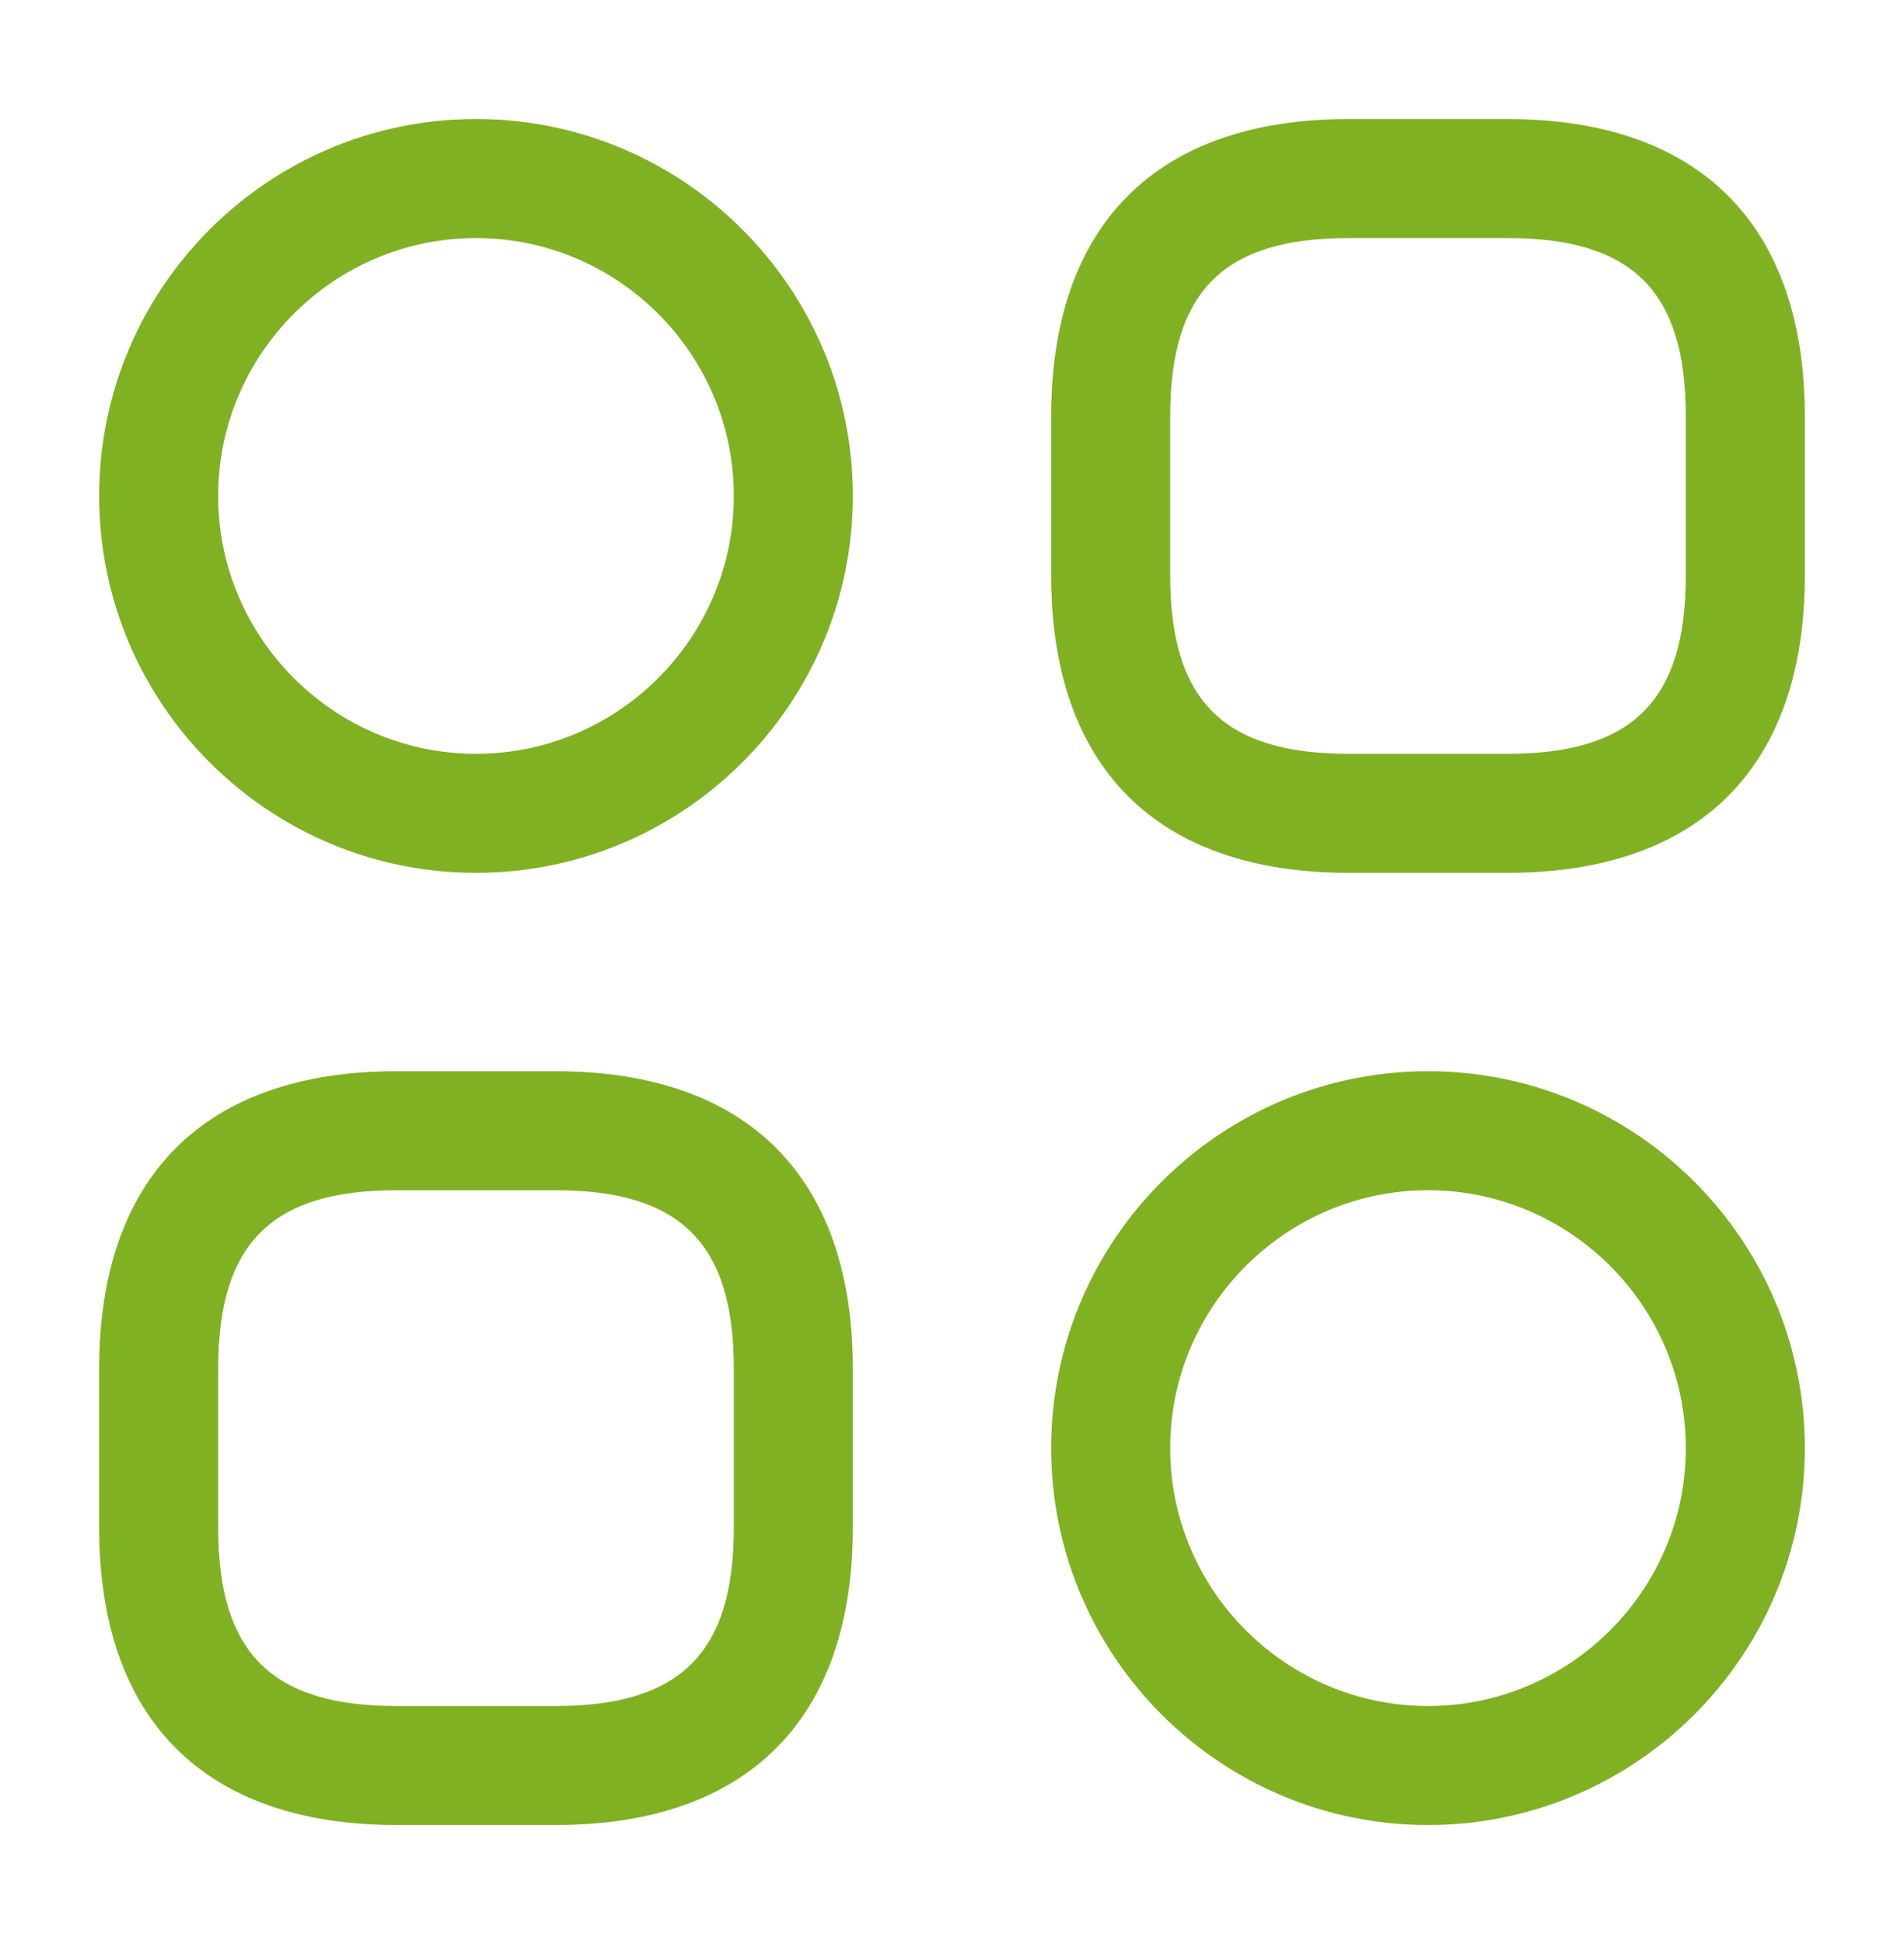 <svg width="48" height="49" viewBox="0 0 48 49" fill="none" xmlns="http://www.w3.org/2000/svg">
<path d="M38 22H34C29.16 22 26.5 19.34 26.5 14.5V10.5C26.5 5.66 29.16 3 34 3H38C42.84 3 45.5 5.66 45.5 10.5V14.5C45.5 19.34 42.84 22 38 22ZM34 6C30.84 6 29.5 7.34 29.5 10.5V14.5C29.5 17.66 30.84 19 34 19H38C41.16 19 42.5 17.66 42.5 14.5V10.5C42.5 7.34 41.16 6 38 6H34Z" fill="#80B122"/>
<path d="M14 46H10C5.16 46 2.5 43.34 2.5 38.5V34.5C2.5 29.66 5.16 27 10 27H14C18.84 27 21.5 29.66 21.5 34.5V38.5C21.5 43.34 18.84 46 14 46ZM10 30C6.84 30 5.5 31.34 5.5 34.5V38.5C5.5 41.66 6.84 43 10 43H14C17.16 43 18.5 41.66 18.5 38.5V34.5C18.5 31.34 17.16 30 14 30H10Z" fill="#80B122"/>
<path d="M12 22C6.76 22 2.5 17.74 2.5 12.5C2.5 7.26 6.76 3 12 3C17.24 3 21.5 7.26 21.5 12.5C21.5 17.74 17.24 22 12 22ZM12 6C8.42 6 5.5 8.92 5.5 12.5C5.5 16.08 8.42 19 12 19C15.58 19 18.5 16.08 18.5 12.5C18.5 8.92 15.58 6 12 6Z" fill="#80B122"/>
<path d="M36 46C30.76 46 26.5 41.74 26.5 36.5C26.5 31.26 30.76 27 36 27C41.24 27 45.5 31.26 45.5 36.5C45.5 41.74 41.24 46 36 46ZM36 30C32.42 30 29.5 32.92 29.5 36.5C29.5 40.08 32.42 43 36 43C39.58 43 42.5 40.08 42.5 36.5C42.5 32.92 39.58 30 36 30Z" fill="#80B122"/>
</svg>
